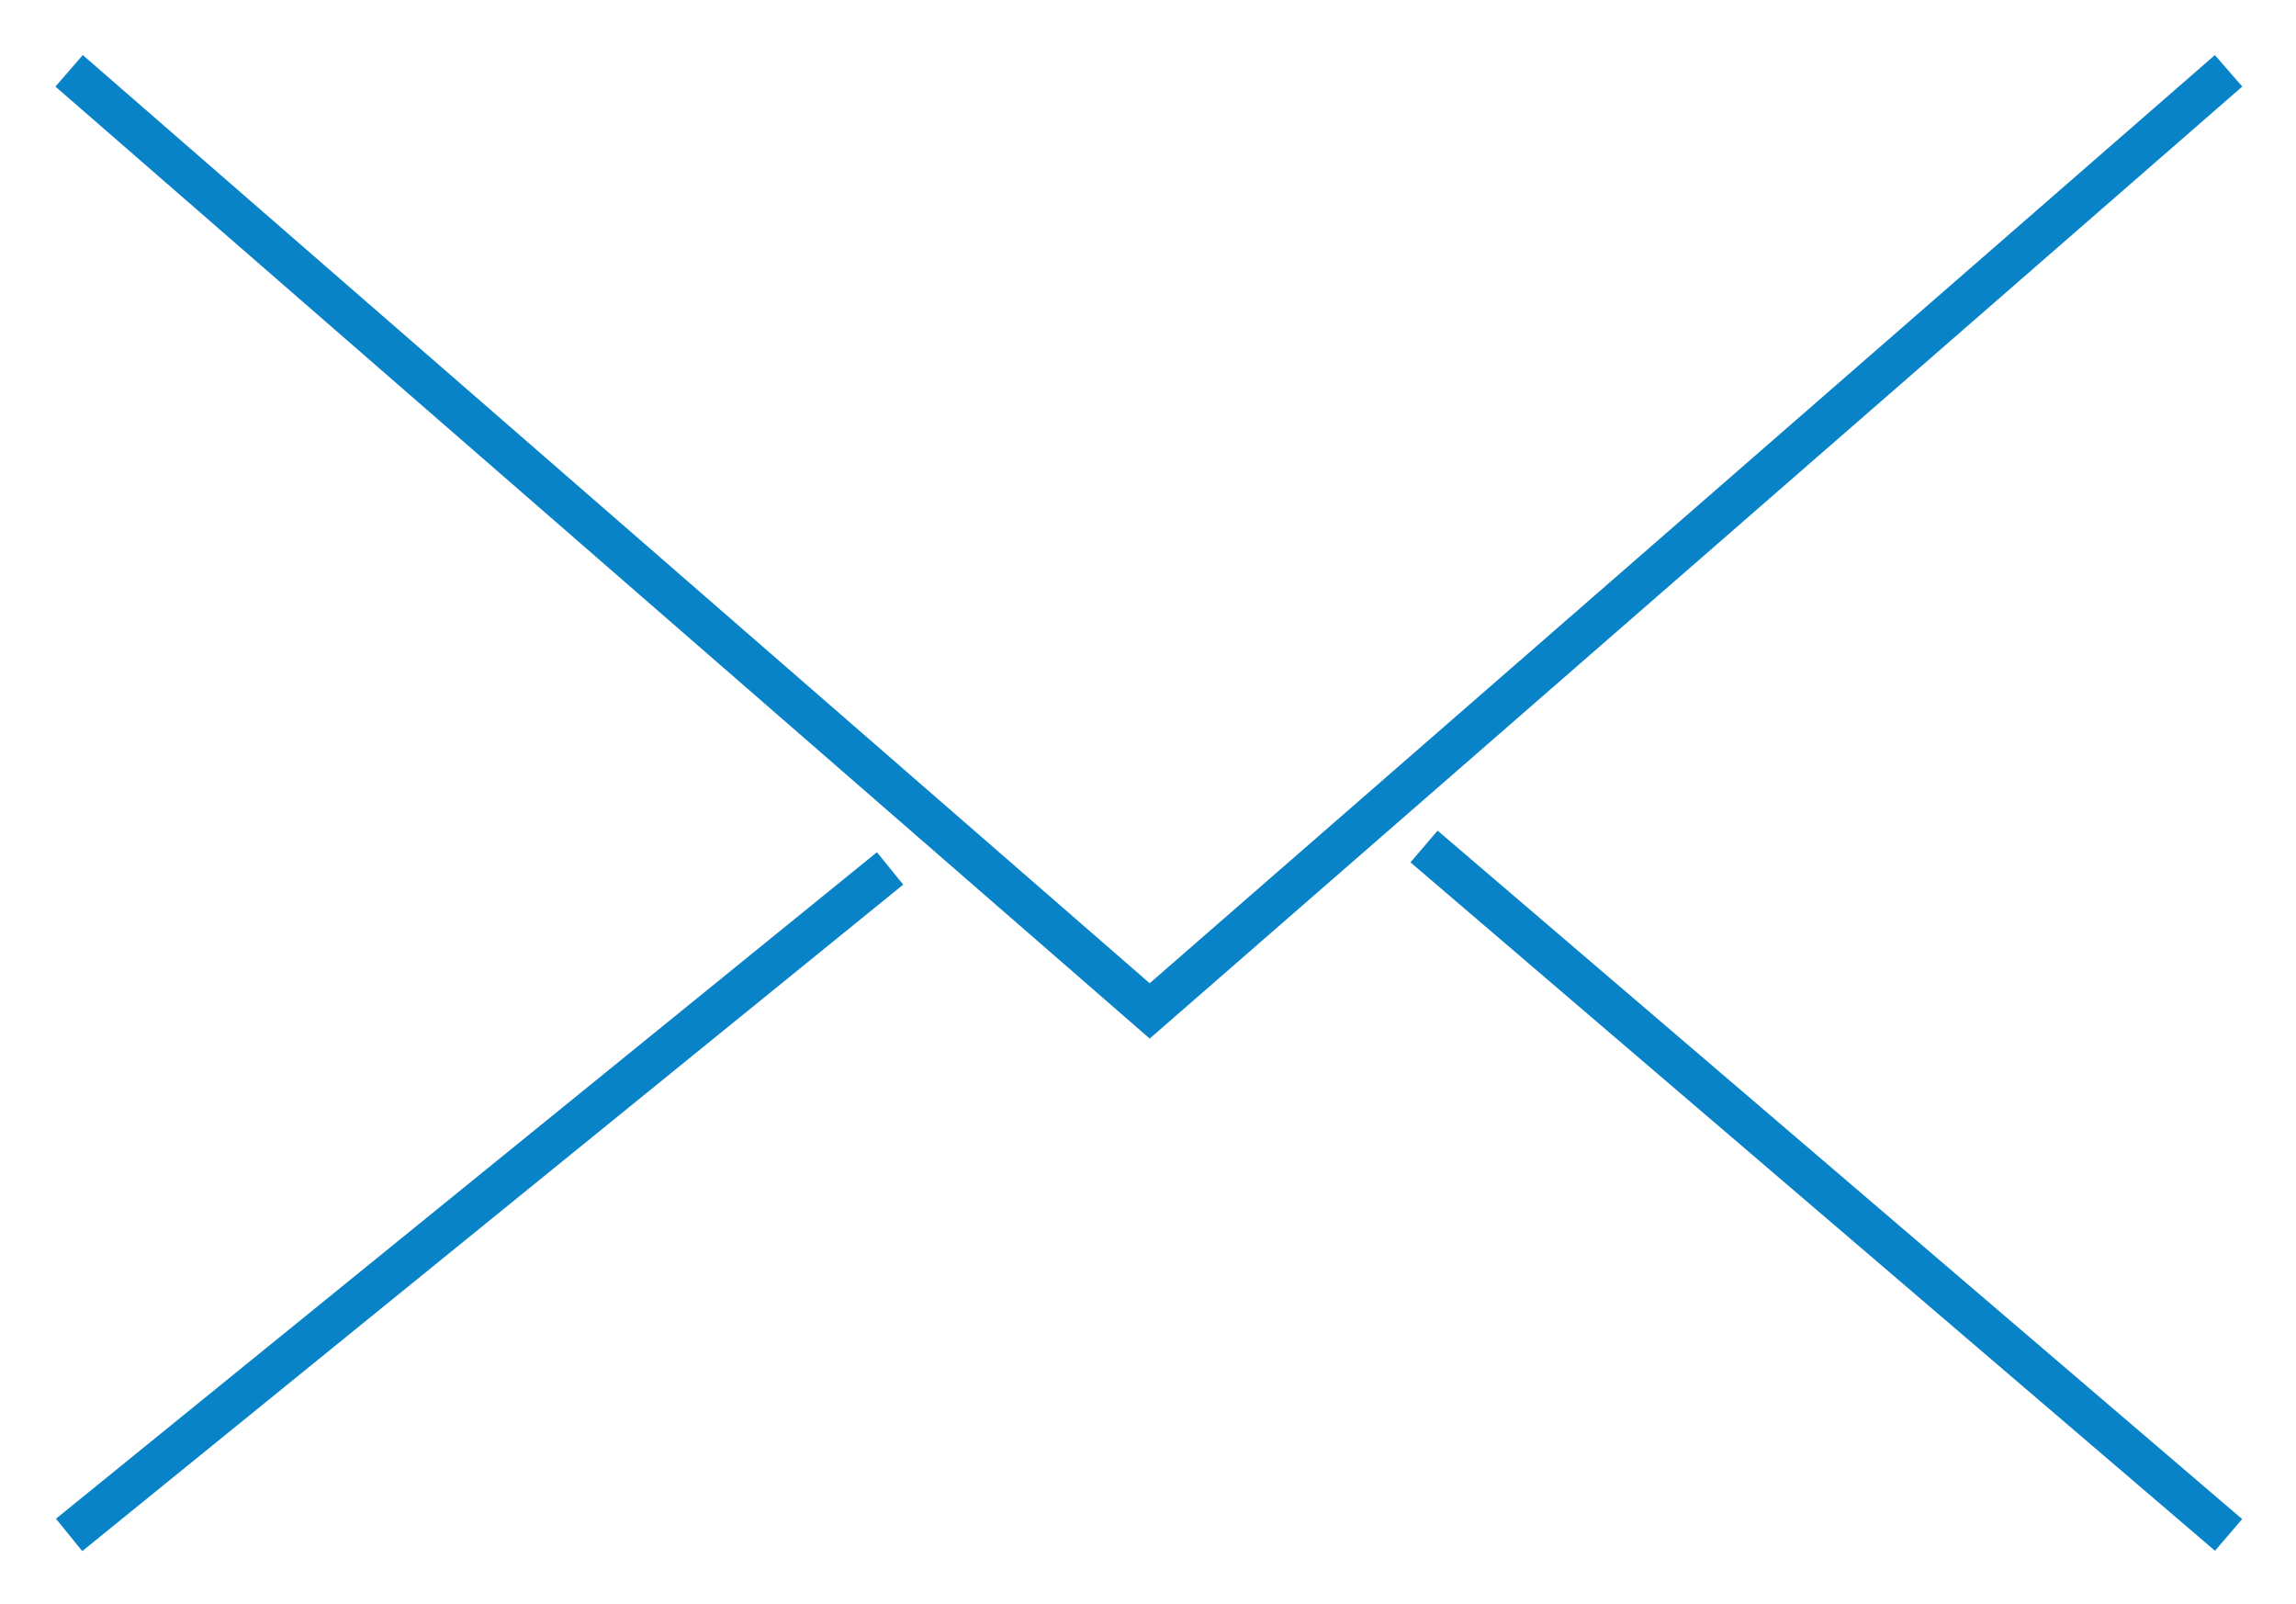 <?xml version="1.0" encoding="UTF-8"?><svg id="_レイヤー_2" xmlns="http://www.w3.org/2000/svg" width="54.48" height="38.04" viewBox="0 0 54.48 38.04"><defs><style>.cls-1{fill:#fff;}.cls-2{fill:none;stroke:#0883c7;stroke-miterlimit:10;stroke-width:.99px;}</style></defs><g id="_オブジェクト"><g id="_レイヤー_1-2"><g><rect class="cls-1" width="54.48" height="38.04"/><polyline class="cls-2" points="1.64 1.68 27.28 23.98 52.88 1.68"/><line class="cls-2" x1="1.64" y1="36.41" x2="21.12" y2="20.6"/><line class="cls-2" x1="52.88" y1="36.41" x2="33.79" y2="20.08"/></g></g></g></svg>